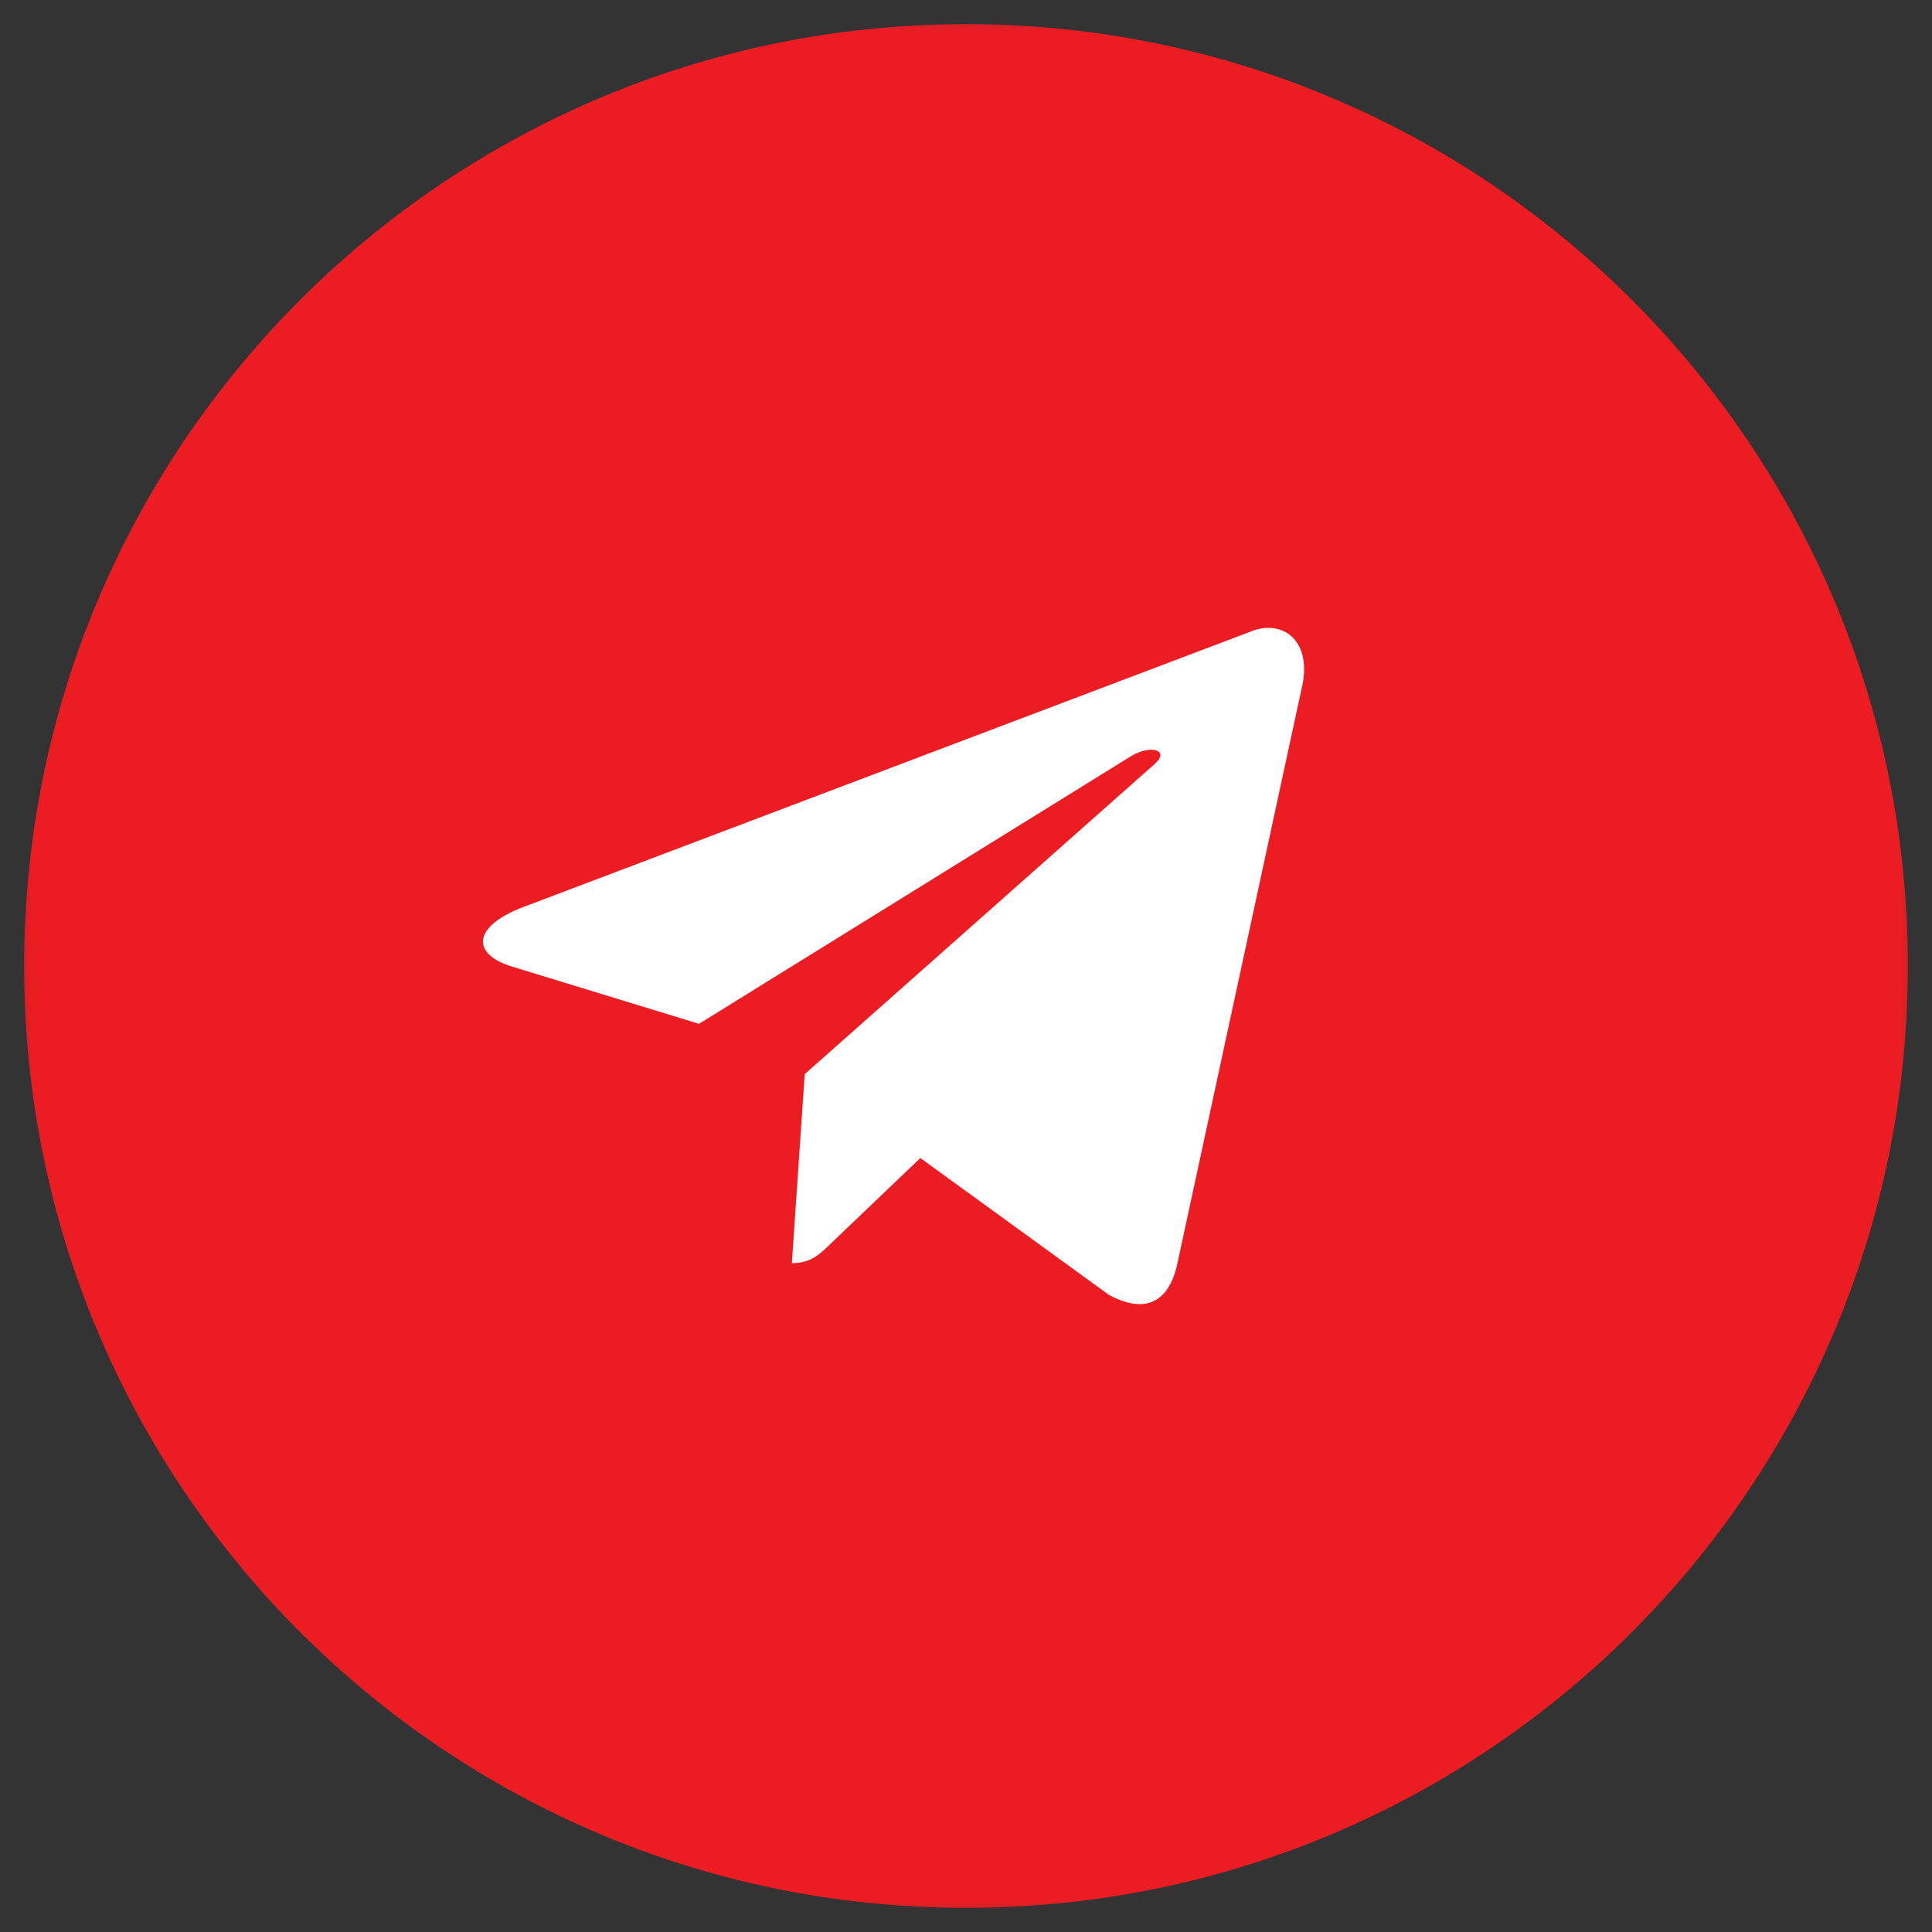 <?xml version="1.0" encoding="UTF-8"?> <svg xmlns="http://www.w3.org/2000/svg" viewBox="0 0 30.00 30.00" data-guides="{&quot;vertical&quot;:[],&quot;horizontal&quot;:[]}"><rect x="0" y="0" width="30.00" height="30.00" fill="#333333" stroke="none"/><defs></defs><mask x="0" y="0" width="30" height="30" style="mask-type:luminance" maskUnits="userSpaceOnUse" maskContentUnits="userSpaceOnUse" id="tSvg40778abb69"><path fill="white" stroke="none" fill-opacity="1" stroke-width="1" stroke-opacity="1" id="tSvg15e8b8c7496" title="Path 1" d="M30 0C20 0 10 0 0 0C0 10 0 20 0 30C10 30 20 30 30 30C30 20 30 10 30 0Z"></path></mask><mask x="0" y="0" width="30" height="30" data-from-defs="true" maskUnits="userSpaceOnUse" maskContentUnits="userSpaceOnUse" id="tSvg1515a2582fa"><path fill="white" stroke="none" fill-opacity="1" stroke-width="1" stroke-opacity="1" width="40" height="40" id="tSvga07050461f" title="Rectangle 1" d="M0 0C10 0 20 0 30 0C30 10 30 20 30 30C20 30 10 30 0 30C0 20 0 10 0 0Z" style="transform-origin: -6475px -4920px;"></path></mask><path fill="#ec1c23" stroke="none" fill-opacity="1" stroke-width="1" stroke-opacity="1" mask="url(#tSvg1515a2582fa)" id="tSvga5929b6c23" title="Path 2" d="M15 29.625C23.077 29.625 29.625 23.077 29.625 15C29.625 6.923 23.077 0.375 15 0.375C6.923 0.375 0.375 6.923 0.375 15C0.375 23.077 6.923 29.625 15 29.625Z"></path><path fill="white" stroke="none" fill-opacity="1" stroke-width="1" stroke-opacity="1" mask="url(#tSvg1515a2582fa)" id="tSvgda5c1927a" title="Path 3" d="M19.389 9.819C15.625 11.245 11.86 12.67 8.095 14.096C7.325 14.4 7.329 14.822 7.954 15.01C8.92 15.306 9.887 15.602 10.854 15.898C13.09 14.513 15.326 13.127 17.562 11.742C17.88 11.552 18.169 11.654 17.931 11.862C16.119 13.468 14.308 15.073 12.496 16.679C12.429 17.657 12.362 18.636 12.296 19.614C12.589 19.614 12.718 19.482 12.883 19.327C13.352 18.878 13.821 18.43 14.291 17.982C15.267 18.69 16.244 19.398 17.22 20.107C17.761 20.399 18.148 20.249 18.283 19.616C18.924 16.649 19.565 13.683 20.206 10.716C20.403 9.941 19.905 9.59 19.389 9.819Z"></path></svg> 